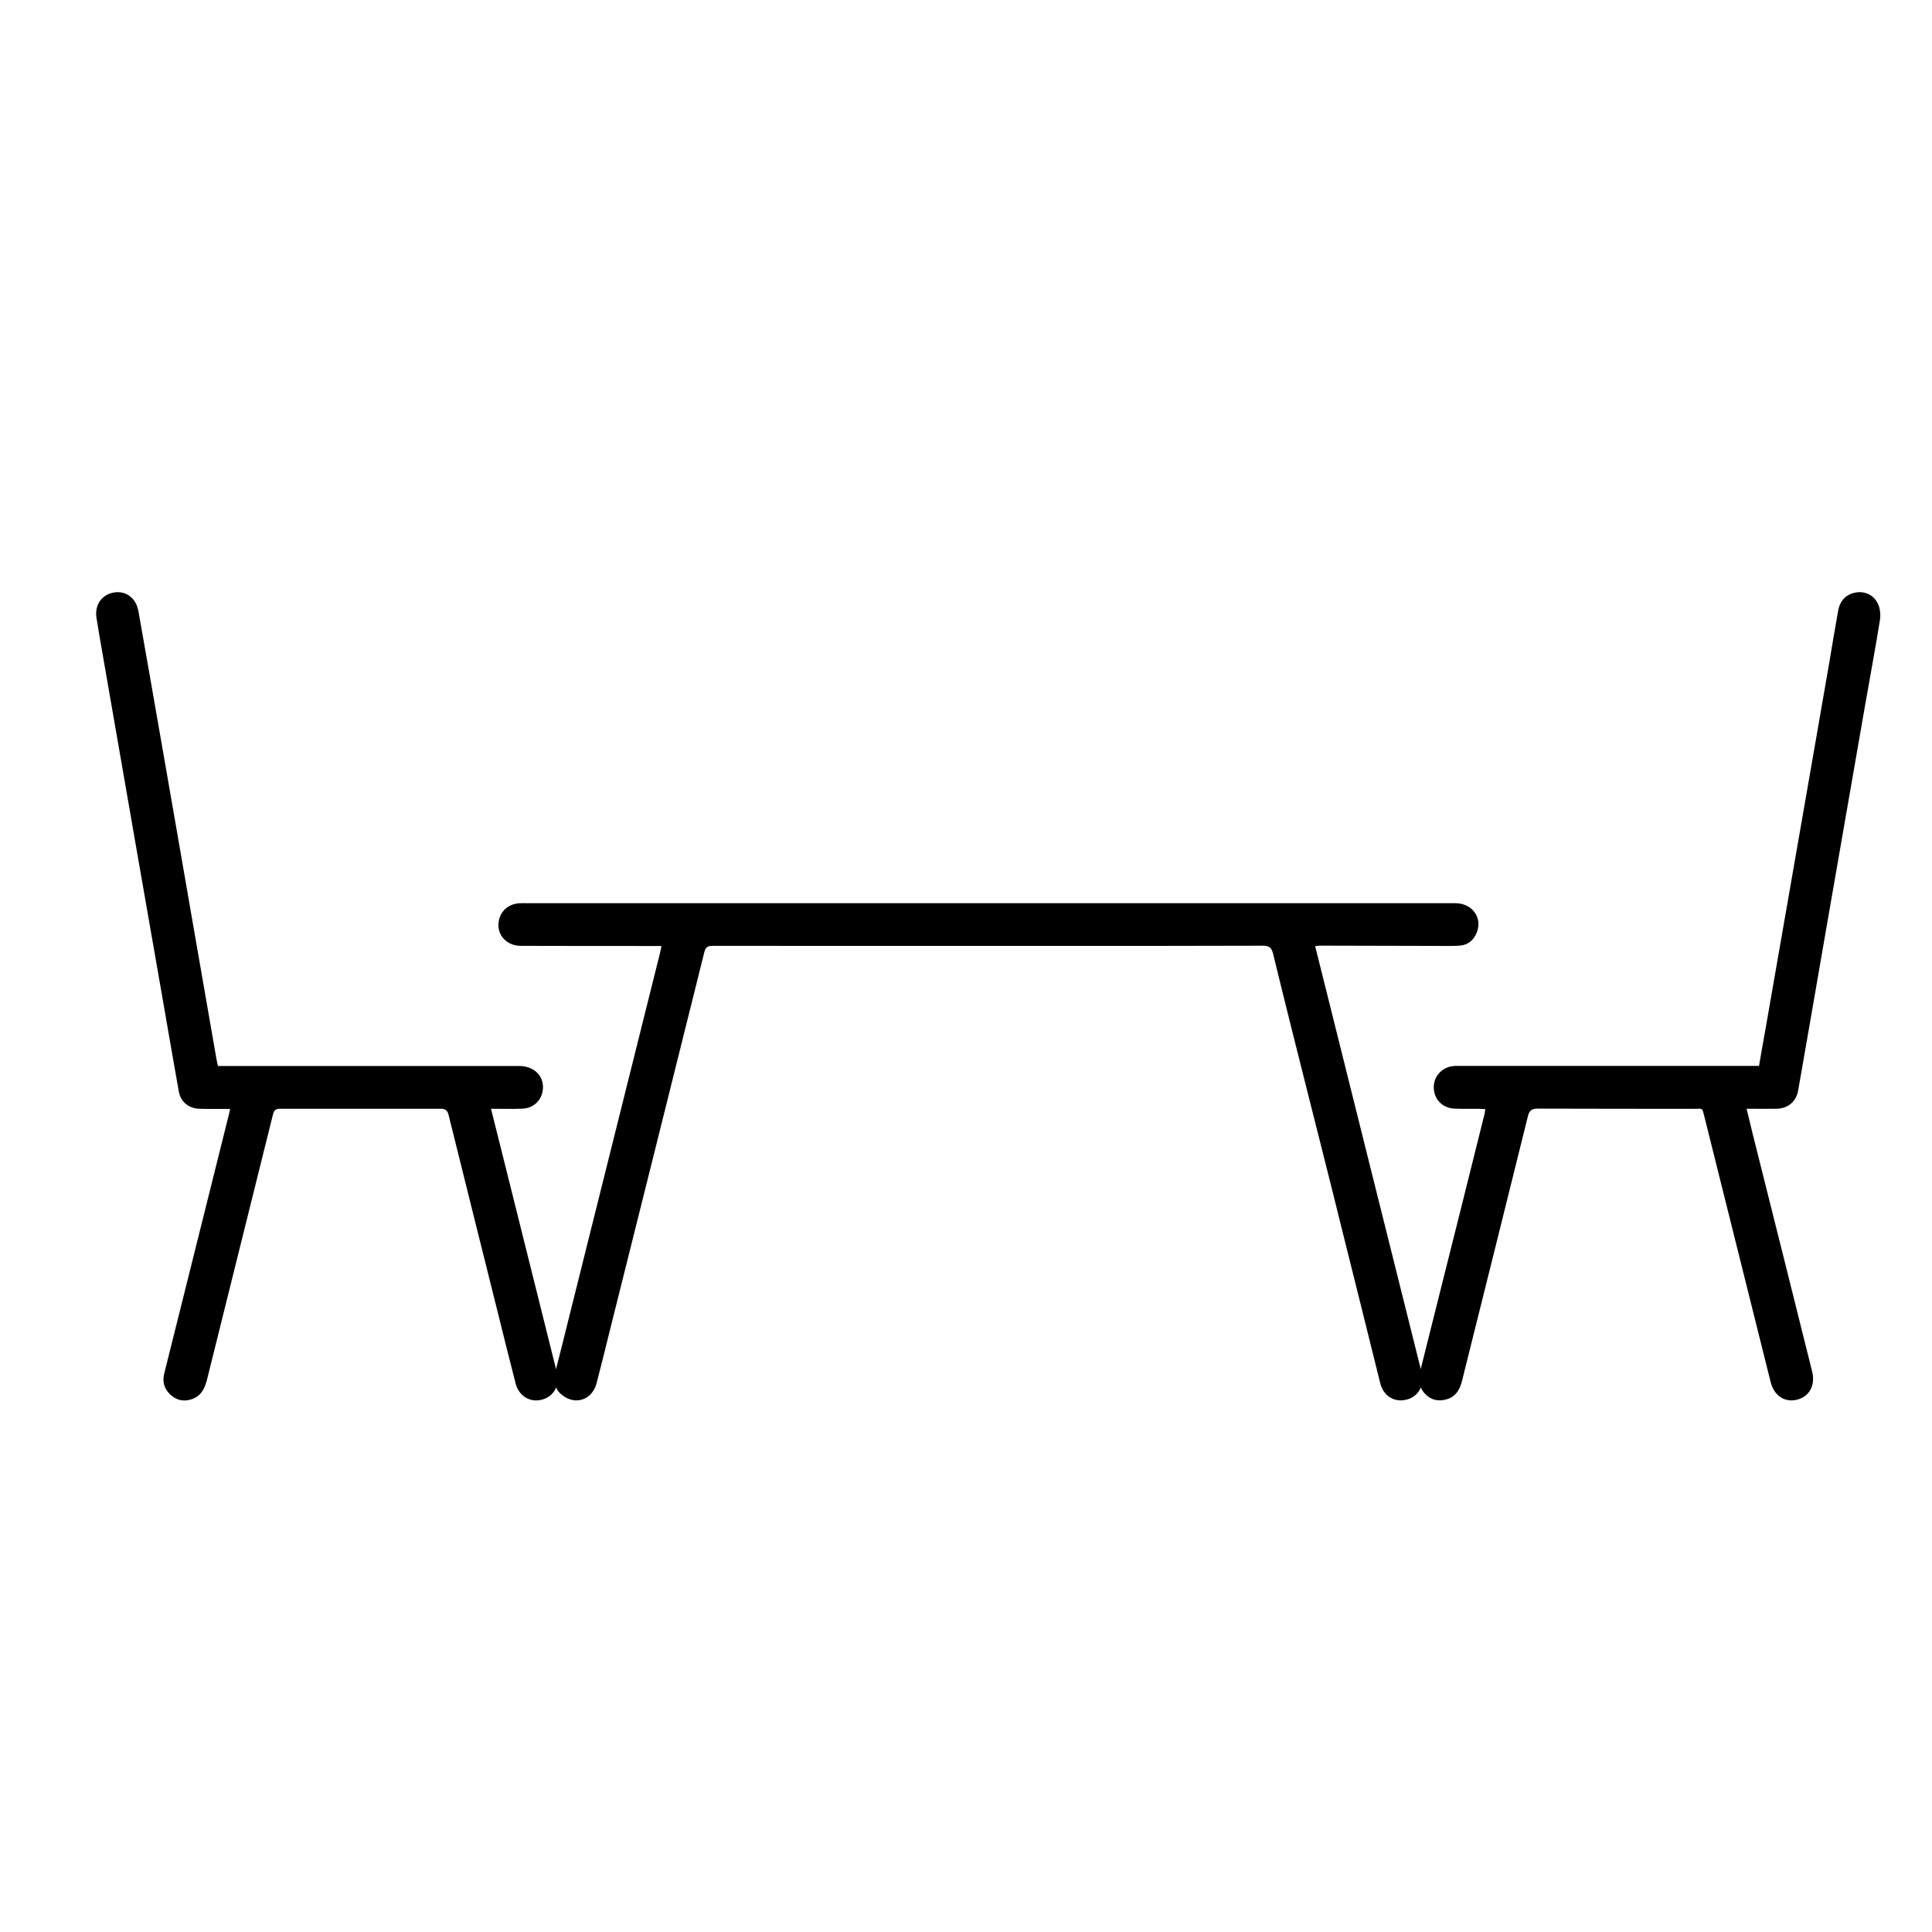 <?xml version="1.0" encoding="utf-8"?>
<!-- Generator: Adobe Illustrator 16.0.0, SVG Export Plug-In . SVG Version: 6.00 Build 0)  -->
<!DOCTYPE svg PUBLIC "-//W3C//DTD SVG 1.1//EN" "http://www.w3.org/Graphics/SVG/1.1/DTD/svg11.dtd">
<svg version="1.1" id="Ebene_2" xmlns="http://www.w3.org/2000/svg" xmlns:xlink="http://www.w3.org/1999/xlink" x="0px" y="0px"
	 width="28px" height="28px" viewBox="0 0 28 28" enable-background="new 0 0 28 28" xml:space="preserve">
<g>
	<path fill-rule="evenodd" clip-rule="evenodd" d="M9.587,13.71c-0.052,0-0.089,0-0.126,0c-0.637,0-1.274,0-1.912-0.002
		c-0.224,0-0.369-0.183-0.314-0.388c0.034-0.131,0.146-0.22,0.29-0.229c0.04-0.003,0.08-0.001,0.12-0.001c3.886,0,7.773,0,11.658,0
		c0.598,0,1.194-0.001,1.791,0c0.24,0.001,0.391,0.205,0.311,0.419c-0.046,0.12-0.134,0.192-0.266,0.197
		c-0.11,0.006-0.224,0.003-0.335,0.003c-0.558-0.001-1.113-0.003-1.671-0.004c-0.021,0-0.044,0.005-0.073,0.008
		c0.058,0.225,0.11,0.444,0.166,0.663c0.438,1.759,0.878,3.517,1.317,5.275c0.021,0.08,0.041,0.162,0.061,0.243
		c0.045,0.183-0.048,0.348-0.217,0.39c-0.178,0.046-0.337-0.05-0.384-0.239c-0.188-0.756-0.375-1.514-0.565-2.27
		c-0.153-0.624-0.312-1.244-0.469-1.87c-0.174-0.692-0.349-1.384-0.517-2.077c-0.023-0.093-0.056-0.122-0.151-0.122
		c-1.08,0.004-2.16,0.003-3.237,0.003c-1.579,0-3.157,0.001-4.735-0.001c-0.072,0-0.103,0.018-0.121,0.09
		c-0.454,1.827-0.911,3.65-1.367,5.474c-0.064,0.259-0.128,0.518-0.195,0.775c-0.062,0.238-0.303,0.325-0.497,0.173
		c-0.111-0.085-0.135-0.204-0.1-0.339c0.077-0.297,0.149-0.596,0.224-0.894c0.327-1.307,0.653-2.615,0.98-3.924
		c0.103-0.417,0.208-0.834,0.312-1.25C9.572,13.783,9.578,13.754,9.587,13.71z"/>
	<path fill-rule="evenodd" clip-rule="evenodd" d="M7.116,16.069c0.063,0.255,0.123,0.492,0.183,0.731
		c0.257,1.03,0.514,2.059,0.771,3.088c0.046,0.188-0.04,0.346-0.209,0.395c-0.174,0.05-0.34-0.047-0.388-0.232
		c-0.091-0.35-0.176-0.7-0.264-1.051c-0.236-0.947-0.473-1.892-0.707-2.838c-0.017-0.07-0.047-0.095-0.12-0.093
		c-0.772,0.001-1.544,0.001-2.315,0c-0.065-0.002-0.095,0.016-0.111,0.083c-0.318,1.281-0.638,2.564-0.957,3.847
		c-0.033,0.129-0.088,0.237-0.225,0.281c-0.113,0.037-0.217,0.013-0.304-0.067c-0.09-0.083-0.12-0.188-0.09-0.306
		c0.141-0.564,0.283-1.13,0.423-1.694c0.173-0.691,0.345-1.384,0.518-2.076c0.003-0.018,0.007-0.033,0.014-0.066
		c-0.085,0-0.164,0-0.242,0c-0.075-0.001-0.149,0.002-0.224-0.003c-0.146-0.012-0.253-0.108-0.278-0.251
		c-0.088-0.494-0.173-0.989-0.259-1.484c-0.105-0.606-0.211-1.214-0.318-1.821c-0.18-1.04-0.361-2.08-0.542-3.119
		c-0.025-0.145-0.05-0.289-0.073-0.433C1.368,8.772,1.469,8.622,1.644,8.588c0.178-0.033,0.328,0.077,0.362,0.269
		c0.119,0.674,0.238,1.35,0.355,2.025c0.148,0.845,0.293,1.689,0.44,2.534c0.112,0.644,0.225,1.288,0.336,1.932
		c0.006,0.03,0.013,0.062,0.021,0.101c0.037,0,0.07,0,0.104,0c1.421,0,2.841,0,4.261,0c0.239,0,0.388,0.175,0.336,0.389
		c-0.031,0.128-0.141,0.221-0.279,0.229c-0.118,0.006-0.235,0.003-0.353,0.003C7.195,16.069,7.164,16.069,7.116,16.069z"/>
	<path fill-rule="evenodd" clip-rule="evenodd" d="M25.313,16.069c0.064,0.269,0.125,0.515,0.188,0.762
		c0.255,1.016,0.509,2.03,0.762,3.046c0.049,0.198-0.038,0.36-0.214,0.407c-0.181,0.047-0.338-0.054-0.388-0.256
		c-0.319-1.276-0.638-2.553-0.956-3.83c-0.04-0.154-0.017-0.128-0.161-0.128c-0.751-0.001-1.503,0-2.256-0.003
		c-0.085,0-0.122,0.021-0.144,0.108c-0.316,1.28-0.637,2.56-0.956,3.84c-0.036,0.145-0.108,0.247-0.261,0.274
		c-0.124,0.023-0.227-0.021-0.302-0.122c-0.063-0.085-0.072-0.18-0.047-0.278c0.197-0.788,0.394-1.575,0.592-2.361
		c0.115-0.462,0.23-0.924,0.346-1.387c0.004-0.018,0.005-0.038,0.01-0.066c-0.036-0.003-0.067-0.005-0.098-0.005
		c-0.118-0.001-0.236,0.002-0.353-0.003c-0.174-0.009-0.296-0.141-0.296-0.31c0-0.166,0.128-0.298,0.298-0.308
		c0.026-0.002,0.052-0.001,0.077-0.001c1.402,0,2.802,0,4.202,0c0.043,0,0.086,0,0.137,0c0.029-0.174,0.06-0.343,0.09-0.511
		c0.216-1.246,0.435-2.492,0.651-3.737c0.091-0.527,0.182-1.053,0.274-1.578c0.043-0.257,0.086-0.514,0.132-0.771
		c0.026-0.149,0.12-0.242,0.257-0.264c0.13-0.022,0.259,0.034,0.32,0.165c0.032,0.067,0.04,0.156,0.029,0.231
		c-0.065,0.405-0.14,0.808-0.211,1.212c-0.186,1.072-0.372,2.142-0.559,3.214c-0.138,0.799-0.276,1.598-0.416,2.397
		c-0.028,0.159-0.147,0.26-0.315,0.263C25.607,16.071,25.467,16.069,25.313,16.069z"/>
</g>
</svg>
